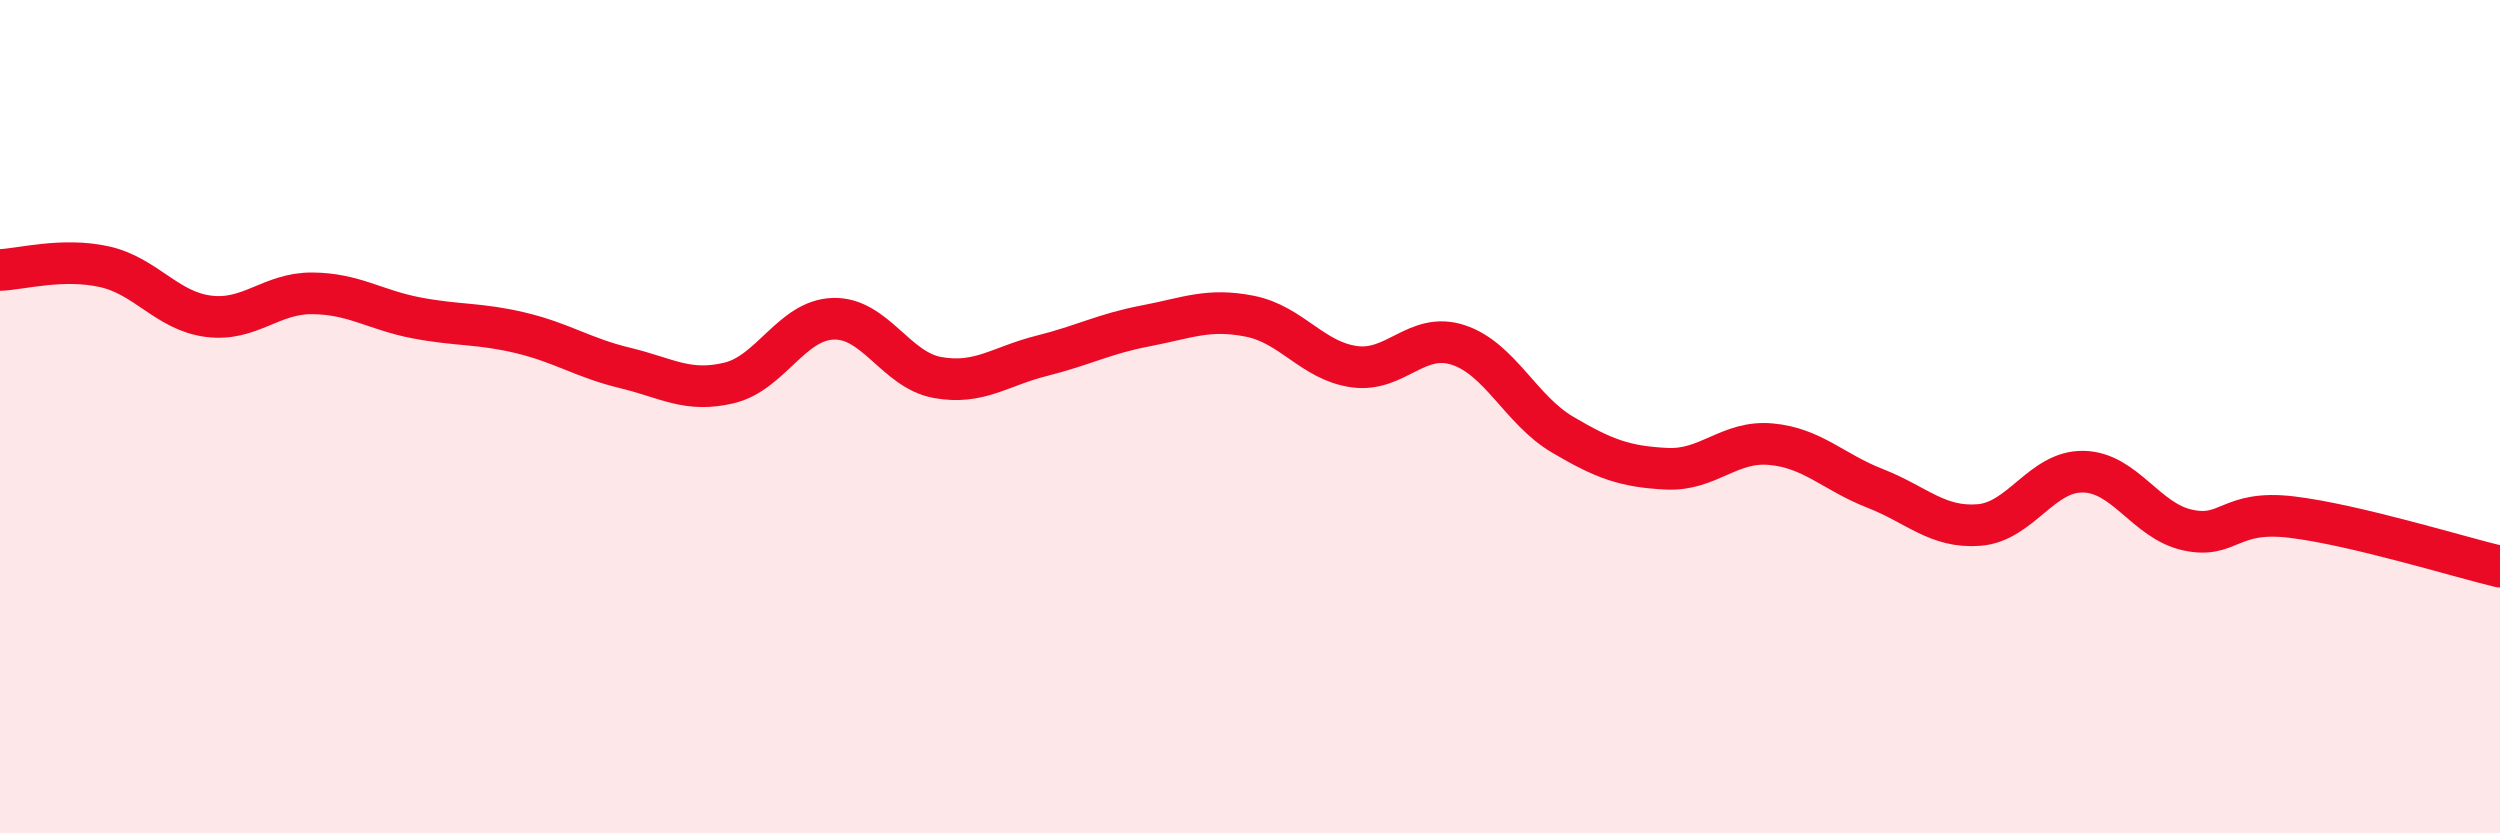 
    <svg width="60" height="20" viewBox="0 0 60 20" xmlns="http://www.w3.org/2000/svg">
      <path
        d="M 0,6.48 C 0.5,6.46 1.5,6.18 2.5,6.4 C 3.5,6.62 4,7.46 5,7.59 C 6,7.72 6.5,7.03 7.5,7.04 C 8.5,7.05 9,7.44 10,7.63 C 11,7.82 11.5,7.75 12.5,7.99 C 13.5,8.23 14,8.59 15,8.83 C 16,9.07 16.5,9.43 17.5,9.19 C 18.5,8.95 19,7.68 20,7.65 C 21,7.62 21.5,8.88 22.5,9.06 C 23.5,9.24 24,8.79 25,8.54 C 26,8.29 26.5,8.01 27.5,7.82 C 28.5,7.63 29,7.39 30,7.59 C 31,7.79 31.5,8.66 32.5,8.8 C 33.5,8.94 34,7.95 35,8.28 C 36,8.61 36.5,9.84 37.5,10.43 C 38.5,11.02 39,11.2 40,11.25 C 41,11.3 41.5,10.57 42.5,10.66 C 43.5,10.75 44,11.33 45,11.72 C 46,12.11 46.5,12.68 47.5,12.6 C 48.5,12.52 49,11.3 50,11.32 C 51,11.34 51.5,12.5 52.5,12.72 C 53.5,12.94 53.5,12.23 55,12.41 C 56.5,12.59 59,13.36 60,13.6L60 20L0 20Z"
        fill="#EB0A25"
        opacity="0.1"
        stroke-linecap="round"
        stroke-linejoin="round"
      />
      <path
        d="M 0,6.48 C 0.5,6.46 1.5,6.18 2.5,6.4 C 3.5,6.62 4,7.46 5,7.59 C 6,7.72 6.5,7.03 7.5,7.04 C 8.5,7.05 9,7.44 10,7.63 C 11,7.82 11.5,7.75 12.5,7.99 C 13.5,8.23 14,8.59 15,8.83 C 16,9.07 16.5,9.43 17.5,9.19 C 18.5,8.95 19,7.68 20,7.65 C 21,7.62 21.5,8.88 22.5,9.06 C 23.5,9.24 24,8.79 25,8.54 C 26,8.29 26.5,8.01 27.5,7.82 C 28.5,7.63 29,7.39 30,7.59 C 31,7.79 31.5,8.66 32.5,8.8 C 33.5,8.94 34,7.95 35,8.28 C 36,8.61 36.5,9.84 37.5,10.43 C 38.5,11.02 39,11.2 40,11.25 C 41,11.3 41.5,10.57 42.5,10.66 C 43.5,10.75 44,11.33 45,11.72 C 46,12.11 46.5,12.68 47.5,12.6 C 48.5,12.52 49,11.3 50,11.32 C 51,11.34 51.5,12.5 52.5,12.72 C 53.5,12.94 53.5,12.23 55,12.41 C 56.5,12.59 59,13.36 60,13.6"
        stroke="#EB0A25"
        stroke-width="1"
        fill="none"
        stroke-linecap="round"
        stroke-linejoin="round"
      />
    </svg>
  